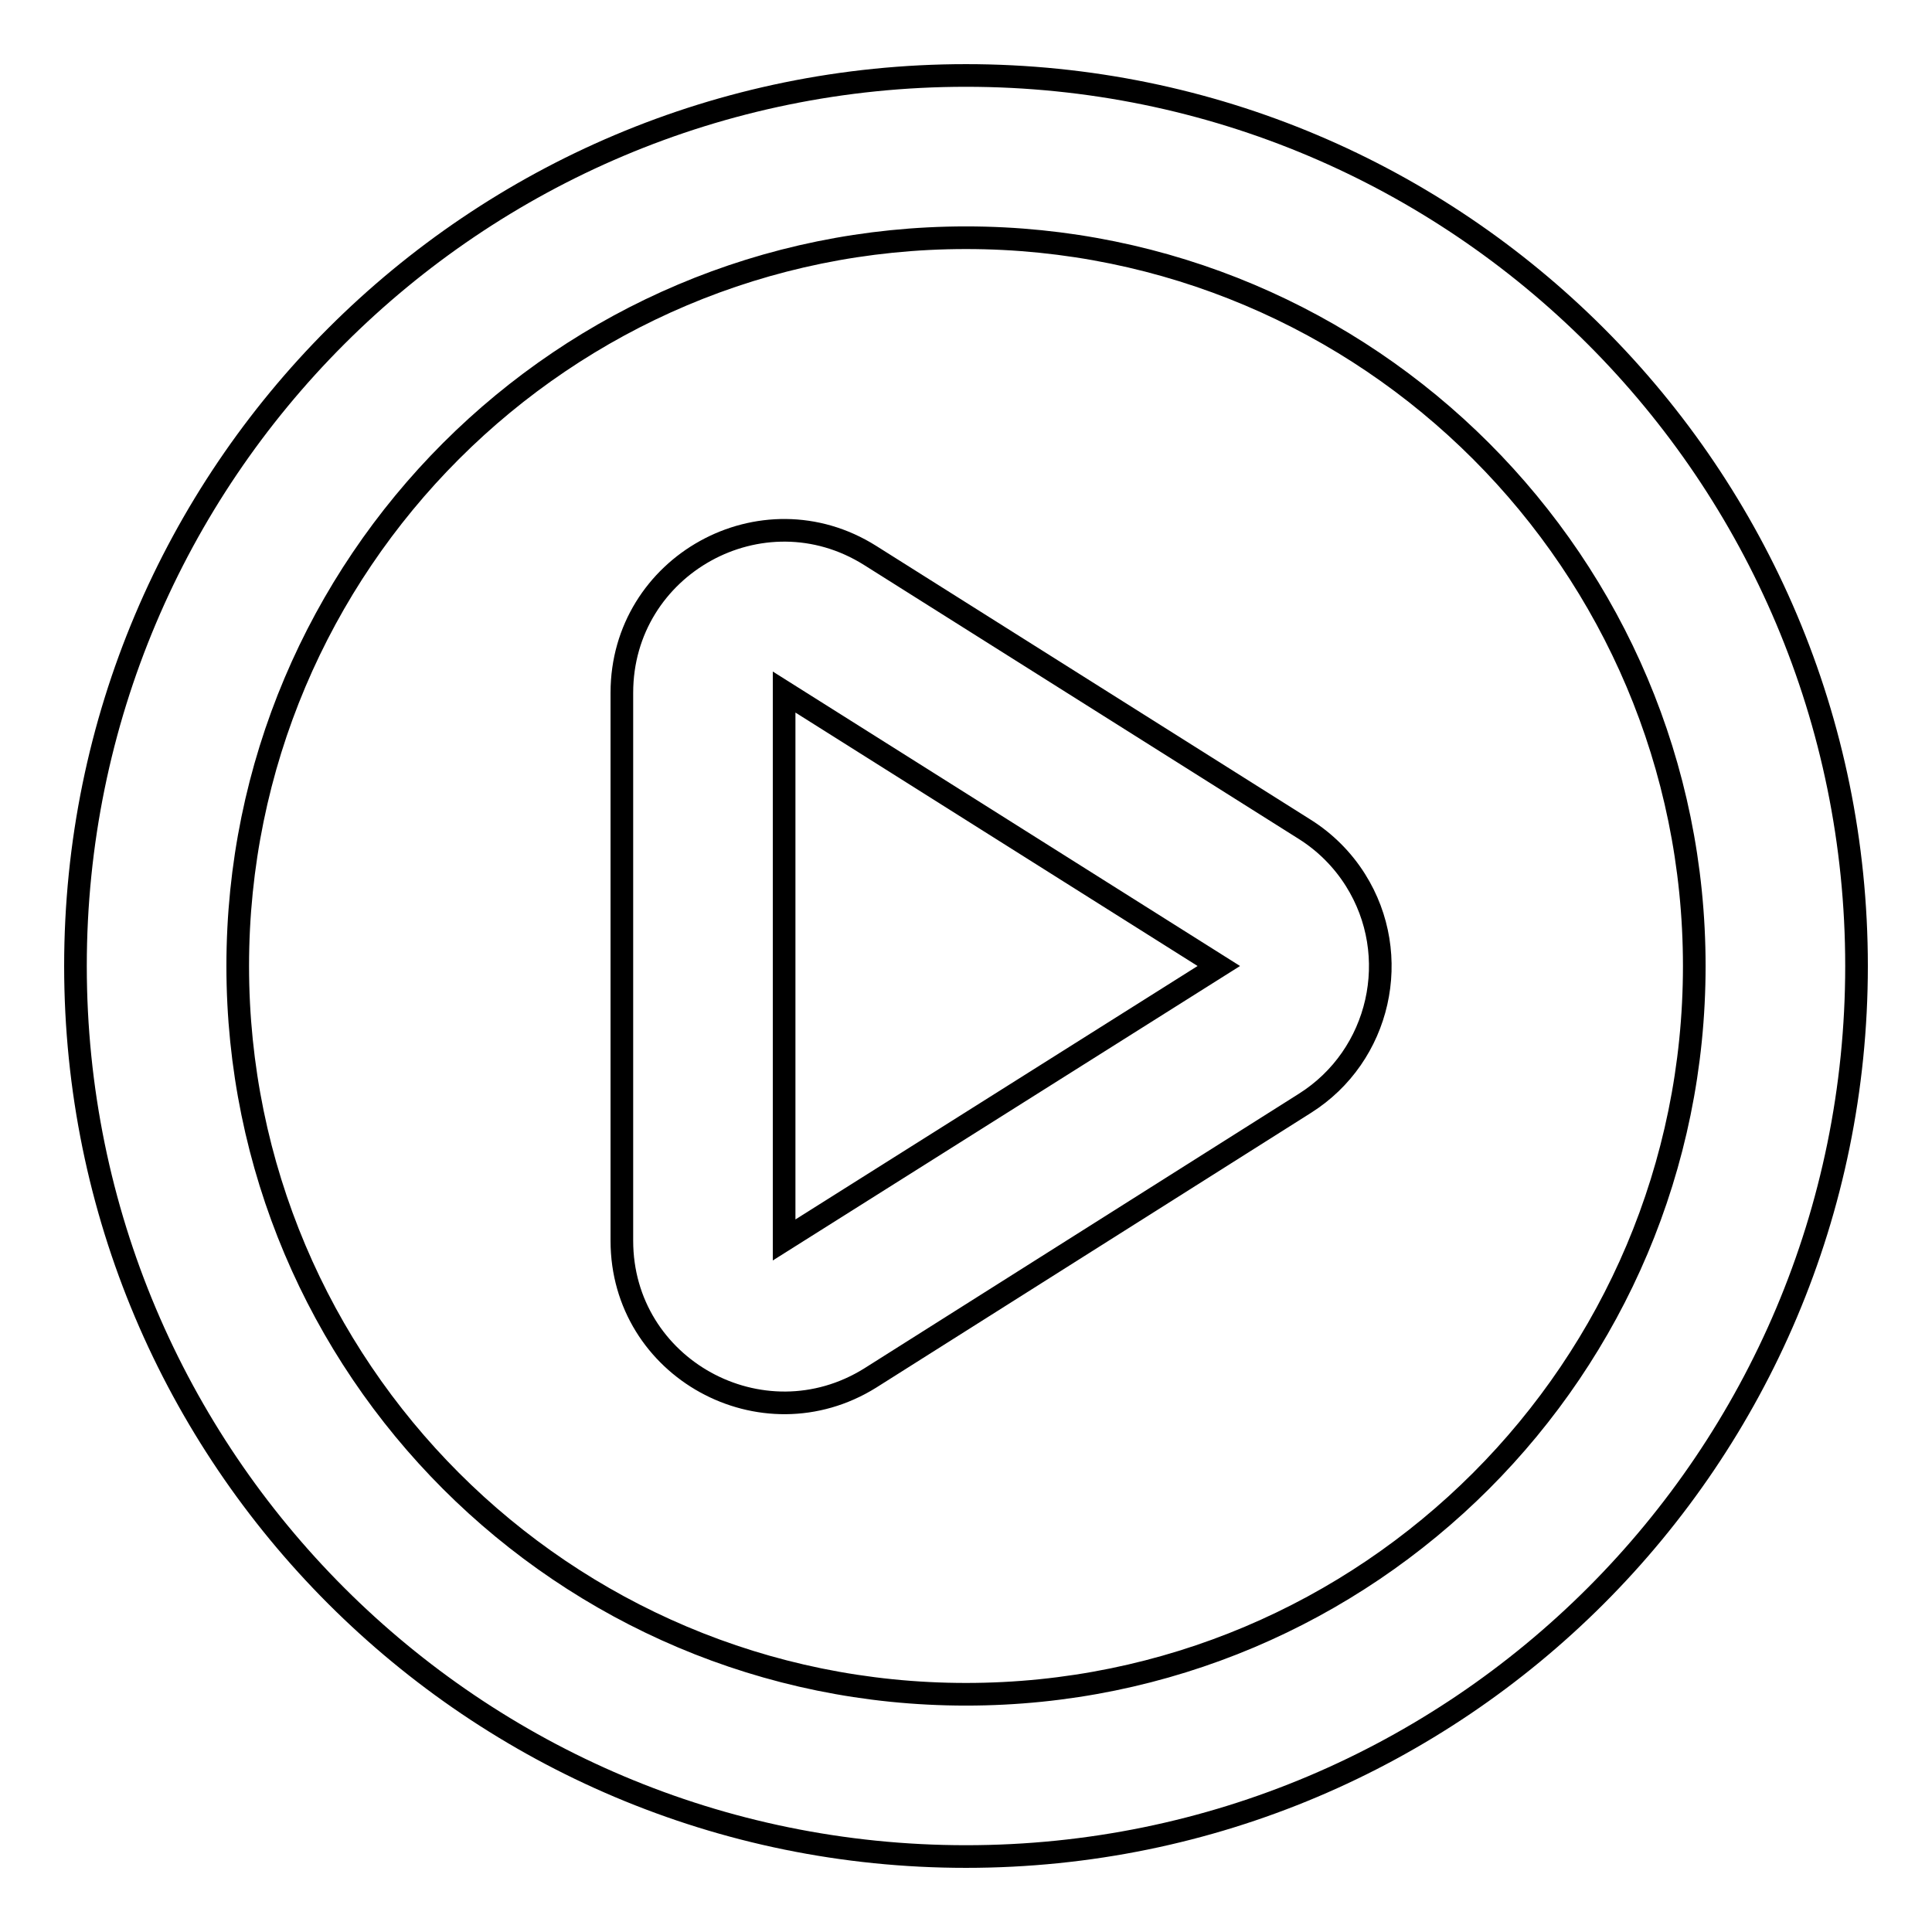 <?xml version="1.0" encoding="utf-8"?>
<!-- Svg Vector Icons : http://www.onlinewebfonts.com/icon -->
<!DOCTYPE svg PUBLIC "-//W3C//DTD SVG 1.1//EN" "http://www.w3.org/Graphics/SVG/1.1/DTD/svg11.dtd">
<svg version="1.1" xmlns="http://www.w3.org/2000/svg" xmlns:xlink="http://www.w3.org/1999/xlink" x="0px" y="0px" viewBox="0 0 256 256" enable-background="new 0 0 256 256" xml:space="preserve">
<g> <path stroke-width="3" fill-opacity="0" stroke="#000000"  d="M128,31.5c-53.3,0-96.5,43.2-96.5,96.5c0,53.3,43.2,96.5,96.5,96.5c53.3,0,96.5-43.2,96.5-96.5 C224.5,74.7,181.3,31.5,128,31.5z M10,128C10,62.8,62.8,10,128,10s118,52.8,118,118s-52.8,118-118,118S10,193.2,10,128z"/> <path stroke-width="3" fill-opacity="0" stroke="#000000"  d="M172.9,146.2c10-6.3,13-19.6,6.7-29.6c-1.7-2.7-4-5-6.7-6.7l-57.6-36.3c-14.3-9-32.9,1.3-32.9,18.2v72.6 c0,16.9,18.6,27.1,32.9,18.2L172.9,146.2L172.9,146.2z M161.5,128l-57.6,36.3V91.7L161.5,128L161.5,128z"/></g>
</svg>